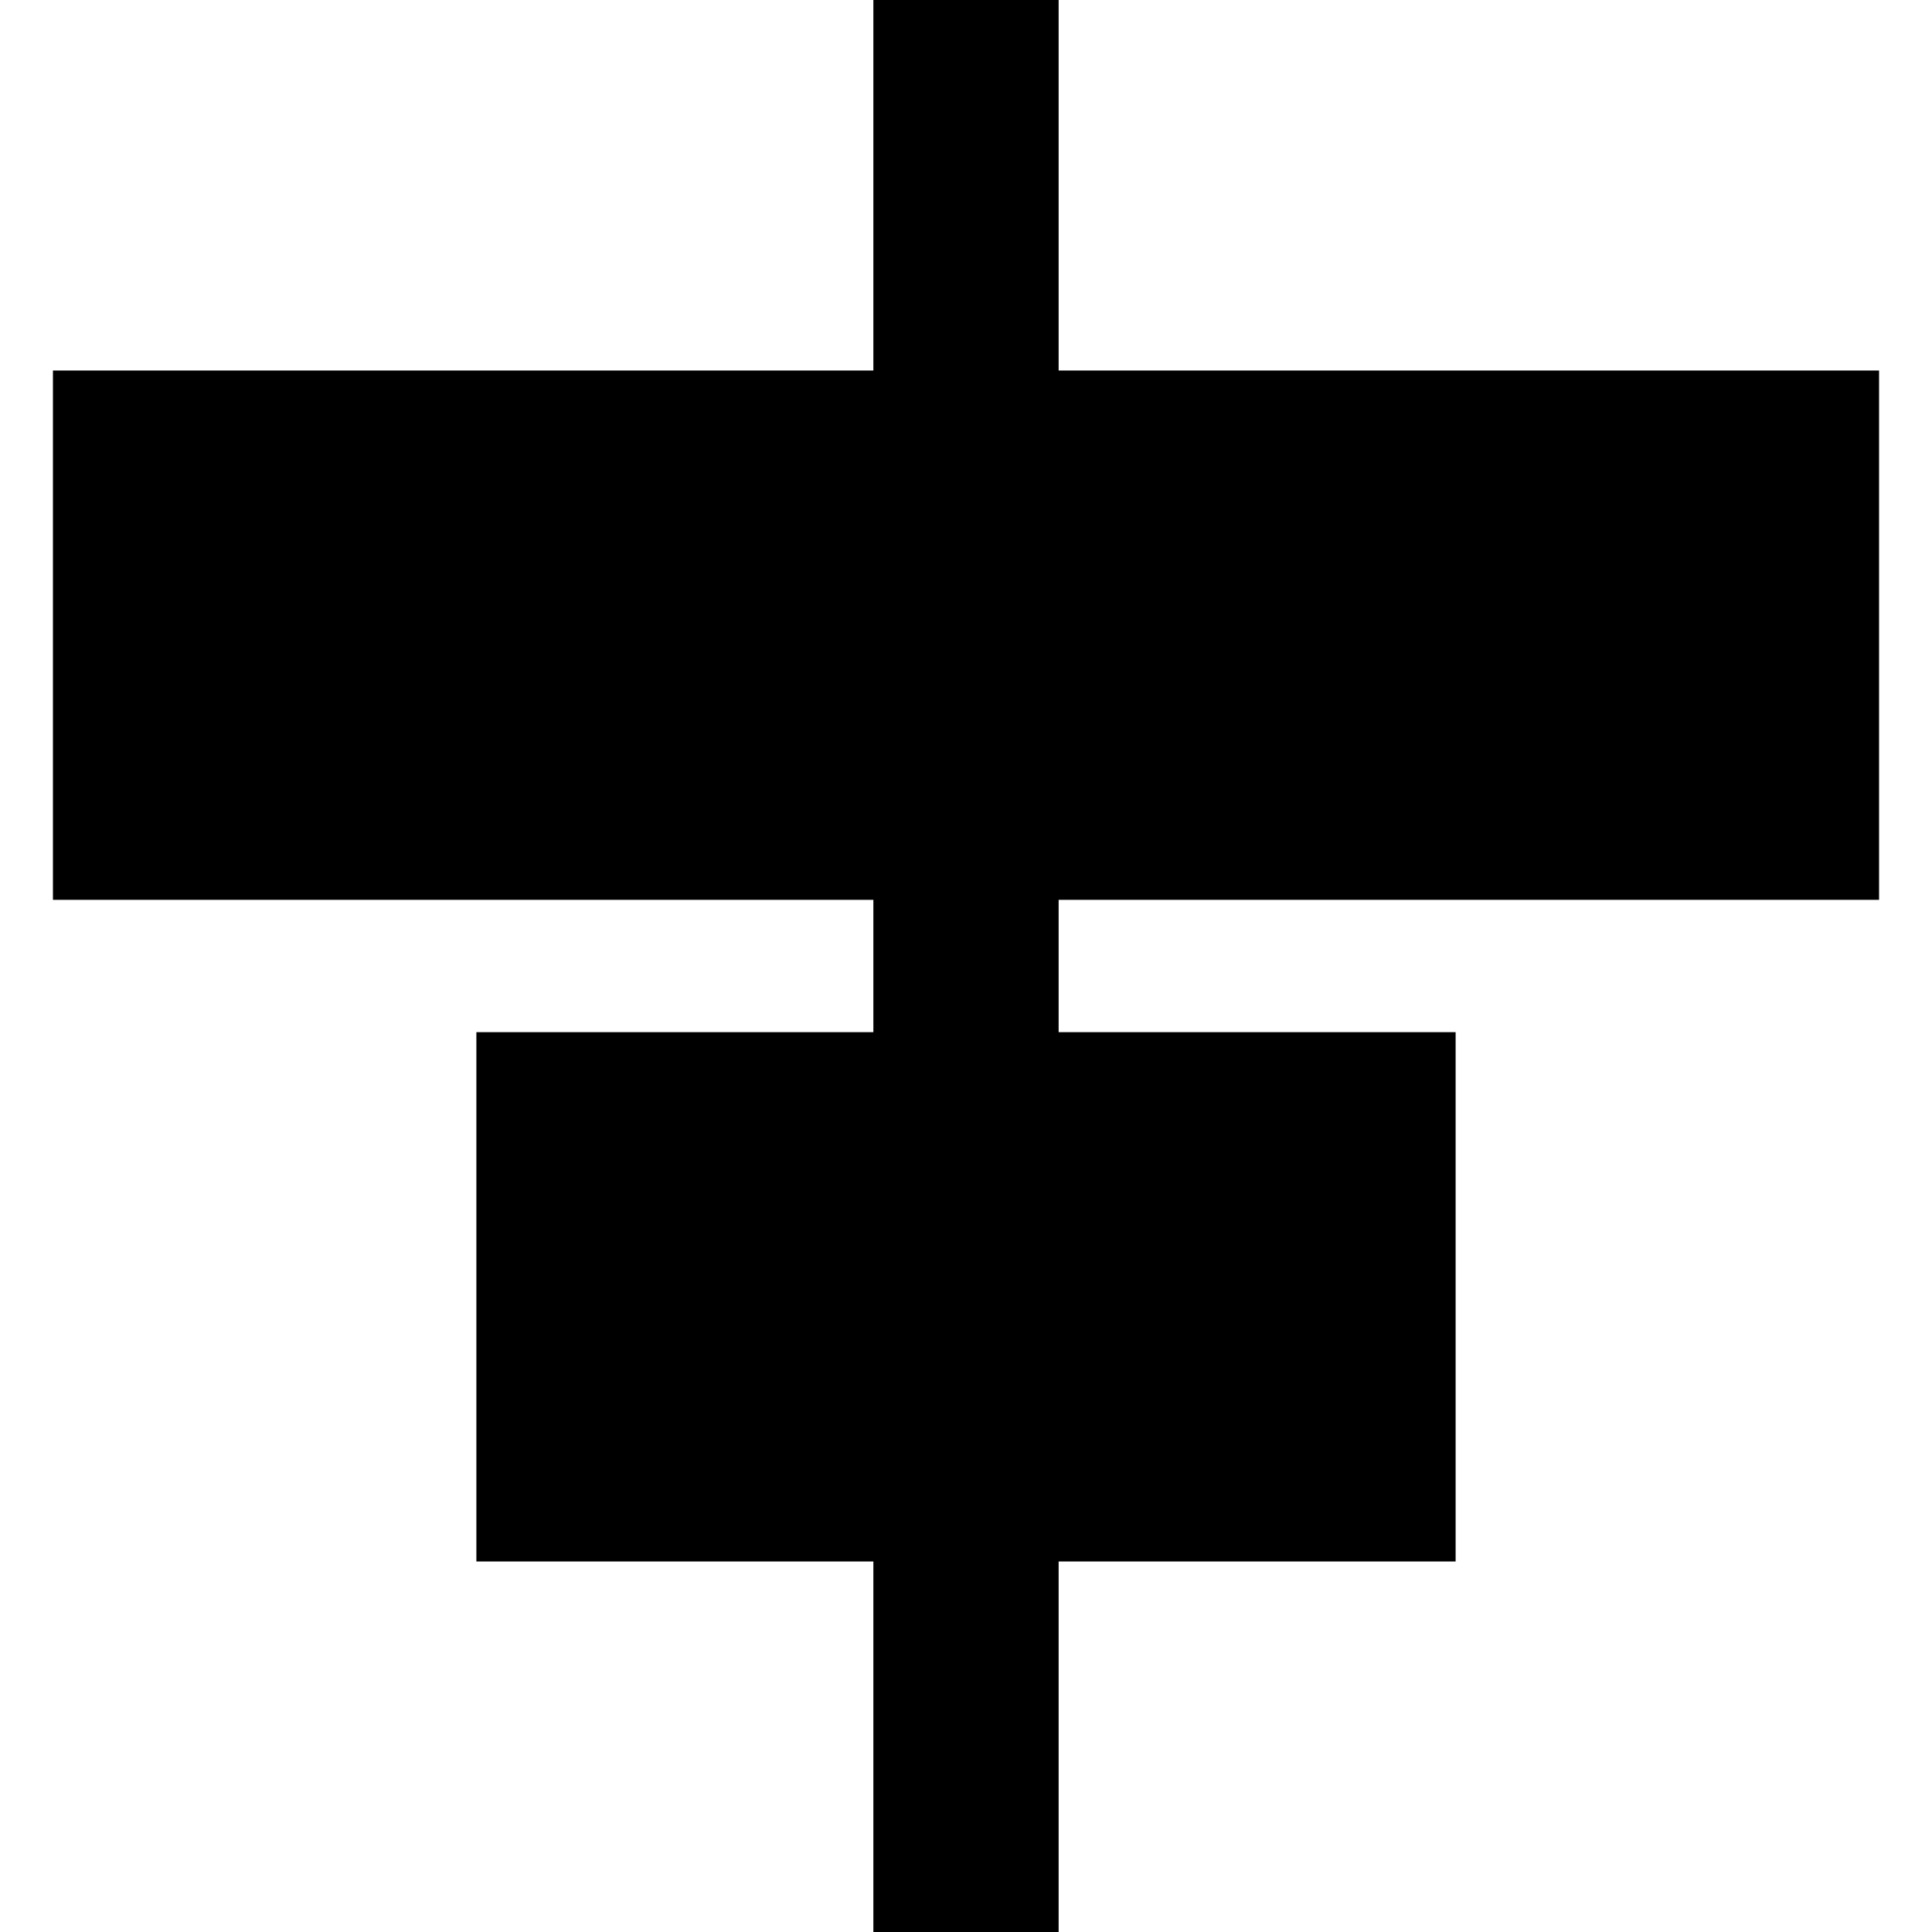 <?xml version="1.0" encoding="iso-8859-1"?>
<!-- Generator: Adobe Illustrator 19.0.0, SVG Export Plug-In . SVG Version: 6.00 Build 0)  -->
<svg version="1.1" id="Capa_1" xmlns="http://www.w3.org/2000/svg" xmlns:xlink="http://www.w3.org/1999/xlink" x="0px" y="0px"
	 viewBox="0 0 512 512" style="enable-background:new 0 0 512 512;" xml:space="preserve">
<g>
	<g>
		<polygon points="497.972,238.465 497.972,98.191 280.548,98.191 280.548,0 231.452,0 231.452,98.191 14.028,98.191 
			14.028,238.465 231.452,238.465 231.452,273.535 126.247,273.535 126.247,413.808 231.452,413.808 231.452,512 280.548,512 
			280.548,413.808 385.753,413.808 385.753,273.535 280.548,273.535 280.548,238.465 		"/>
	</g>
</g>
<g>
</g>
<g>
</g>
<g>
</g>
<g>
</g>
<g>
</g>
<g>
</g>
<g>
</g>
<g>
</g>
<g>
</g>
<g>
</g>
<g>
</g>
<g>
</g>
<g>
</g>
<g>
</g>
<g>
</g>
</svg>
